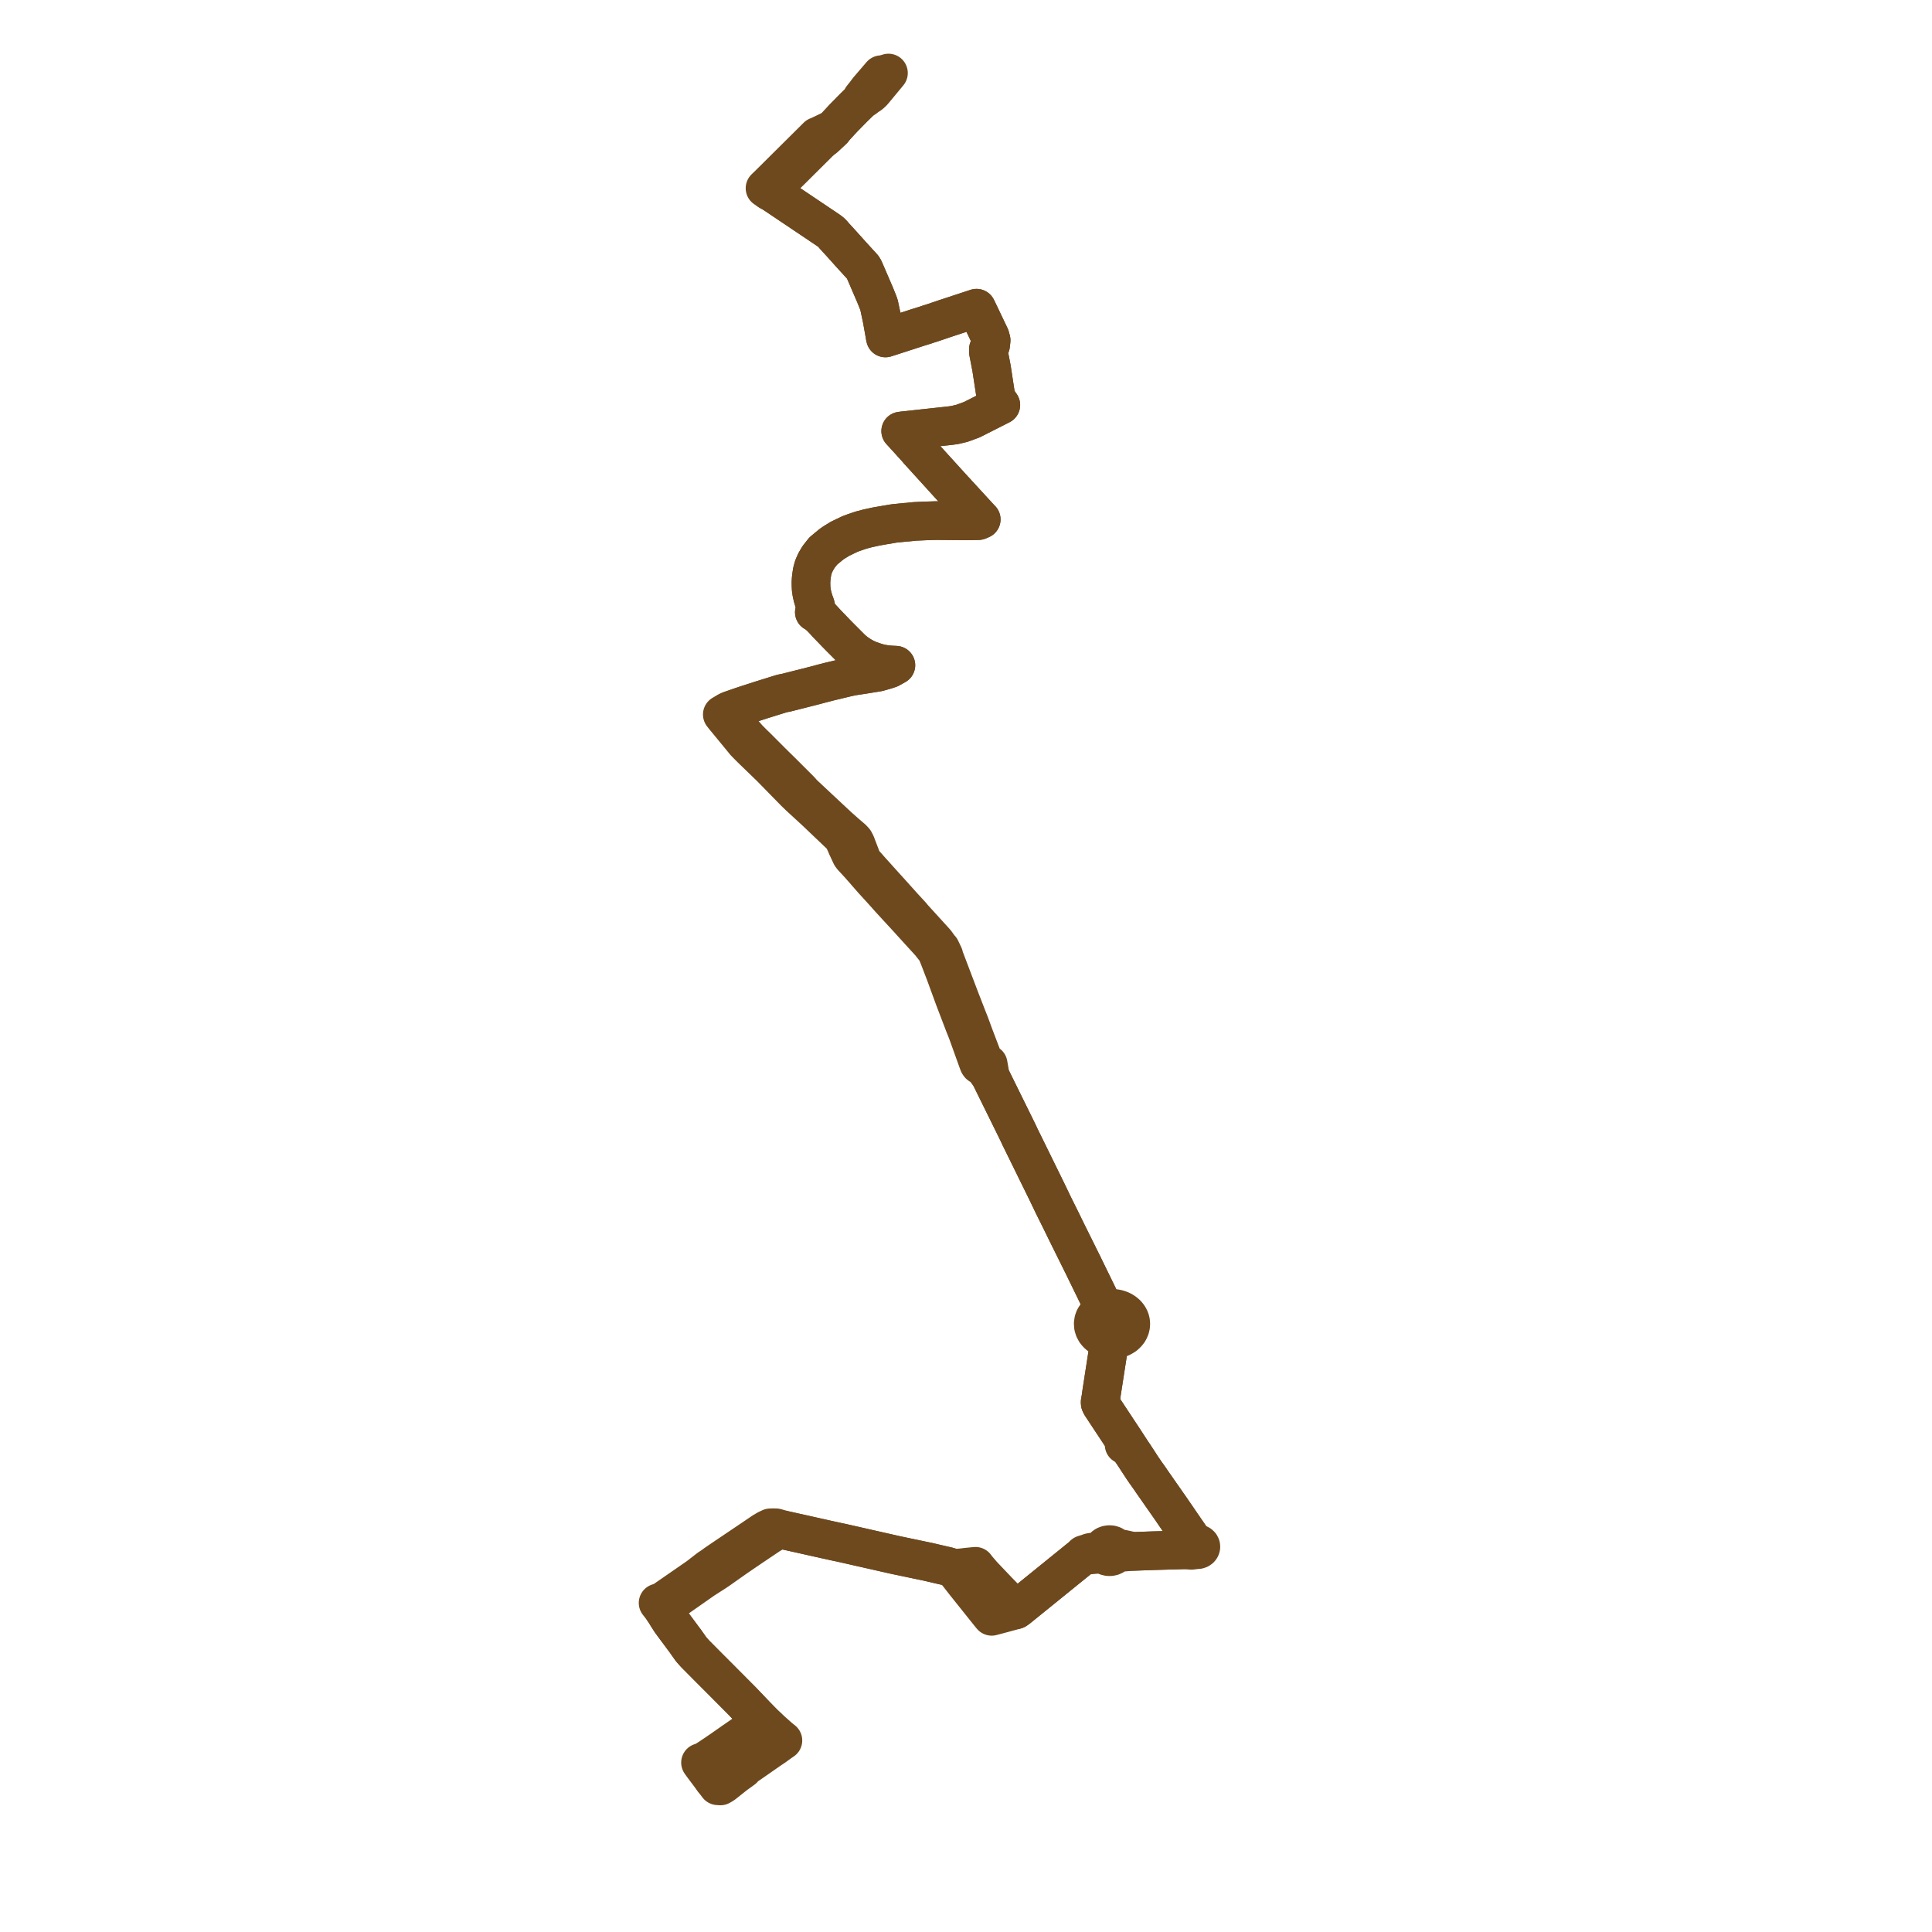    
<svg width="529.141" height="529.141" version="1.1"
     xmlns="http://www.w3.org/2000/svg">

  <title>Plan de ligne</title>
  <desc>Du 2023-09-06 au 9999-01-01</desc>

<path d='M 241.343 20.454 L 240.985 20.872 L 238.8 23.417 L 238.536 23.724 L 238.348 23.944 L 238.178 24.142 L 237.857 24.517 L 237.242 25.321 L 237.015 25.648 L 236.604 26.142 L 236.119 26.756 L 235.695 27.608 L 235.168 28.166 L 235.006 28.322 L 234.919 28.407 L 233.833 29.464 L 232.147 31.181 L 231.259 32.085 L 230.973 32.377 L 229.769 33.677 L 229.023 34.481 L 228.683 34.873 L 228.363 35.235 L 227.724 35.543 L 224.685 37.005 L 223.844 37.356 L 223.155 38.041 L 219.318 41.85 L 215.444 45.696 L 214.842 46.293 L 214.58 46.559 L 214.161 46.971 L 213.612 47.522 L 211.285 49.828 L 210.407 50.697 L 209.525 51.549 L 209.779 51.72 L 210.476 52.189 L 210.775 52.39 L 211.371 52.672 L 213.23 53.907 L 220.618 58.87 L 226.955 63.128 L 227.636 63.639 L 228.107 64.138 L 228.553 64.661 L 230.236 66.496 L 230.501 66.791 L 232.871 69.43 L 233.187 69.781 L 233.943 70.609 L 235.611 72.435 L 236.314 73.204 L 236.643 73.745 L 239.682 80.797 L 239.926 81.415 L 240.244 82.187 L 240.738 83.461 L 241 84.694 L 241.51 87.095 L 241.588 87.456 L 241.628 87.685 L 241.667 87.906 L 241.767 88.464 L 242.37 91.832 L 242.436 92.265 L 242.508 92.561 L 243.987 92.083 L 247.41 90.977 L 250.365 90.022 L 251.109 89.774 L 253.578 89.006 L 254.43 88.705 L 254.953 88.555 L 255.67 88.317 L 258.814 87.253 L 263.226 85.8 L 263.948 85.563 L 266.489 84.729 L 267.069 84.539 L 267.457 84.41 L 267.648 84.784 L 267.769 85.035 L 270.587 90.934 L 271.188 92.191 L 271.457 93.212 L 271.307 94.532 L 270.708 95.628 L 270.708 95.805 L 270.708 96.4 L 270.794 96.847 L 271.582 100.952 L 271.881 102.906 L 272.427 106.484 L 272.624 107.773 L 272.688 108.194 L 272.72 108.418 L 272.805 109.057 L 273.817 110.506 L 274.108 110.922 L 273.322 111.321 L 266.184 114.939 L 264.927 115.399 L 263.49 115.927 L 261.593 116.383 L 261.179 116.446 L 260.655 116.522 L 259.912 116.616 L 258.906 116.724 L 258.647 116.752 L 257.09 116.92 L 247.435 117.965 L 246.683 118.066 L 247.181 118.598 L 248.589 120.145 L 249.932 121.633 L 251.109 122.927 L 251.426 123.309 L 251.566 123.475 L 253.261 125.339 L 253.814 125.946 L 255.711 128.03 L 256.539 128.943 L 259.272 131.956 L 261.176 134.055 L 261.757 134.664 L 262.189 135.154 L 262.817 135.827 L 268.163 141.656 L 268.744 142.261 L 267.968 142.593 L 265.491 142.646 L 262.658 142.634 L 262.148 142.614 L 261.367 142.625 L 256.282 142.583 L 253.658 142.664 L 250.543 142.802 L 248.634 143.002 L 248.078 143.036 L 247.283 143.117 L 244.881 143.36 L 241.952 143.852 L 240.595 144.092 L 240.017 144.19 L 237.522 144.736 L 235.941 145.158 L 235.208 145.395 L 233.853 145.86 L 232.833 146.236 L 230.109 147.538 L 229.419 147.963 L 228.351 148.622 L 227.678 149.092 L 226.264 150.256 L 225.972 150.499 L 225.47 150.919 L 225.283 151.156 L 224.238 152.475 L 223.964 152.914 L 223.388 153.9 L 223.218 154.277 L 222.932 154.911 L 222.734 155.443 L 222.587 155.984 L 222.434 156.567 L 222.232 157.915 L 222.157 158.631 L 222.109 159.525 L 222.127 160.494 L 222.164 161.272 L 222.299 162.25 L 222.554 163.427 L 222.701 163.919 L 222.921 164.655 L 223.324 165.767 L 223.415 166.124 L 223.029 167.674 L 223.759 168.079 L 224.912 169.126 L 225.644 169.906 L 226.169 170.487 L 226.497 170.842 L 228.514 172.928 L 228.964 173.404 L 230.255 174.712 L 233.427 177.893 L 234.467 178.737 L 235.435 179.389 L 235.938 179.707 L 237.005 180.295 L 238.004 180.735 L 239.394 181.229 L 240.613 181.603 L 241.461 181.793 L 242.303 181.942 L 243.689 182.102 L 245.371 182.194 L 244.323 182.784 L 243.711 183.124 L 242.548 183.513 L 240.496 184.093 L 236.67 184.713 L 233.758 185.158 L 232.979 185.308 L 232.506 185.403 L 232.173 185.475 L 230.171 185.953 L 229.741 186.058 L 227.278 186.649 L 226.325 186.897 L 225.704 187.051 L 225.227 187.176 L 222.465 187.906 L 215.36 189.708 L 214.774 189.817 L 214.064 189.972 L 209.879 191.276 L 208.258 191.781 L 207.507 192.03 L 204.964 192.846 L 204.505 192.996 L 203.903 193.194 L 202.906 193.531 L 202.439 193.691 L 201.628 193.969 L 199.82 194.603 L 199.223 194.894 L 198.967 195.052 L 198.227 195.466 L 197.825 195.687 L 198.494 196.54 L 199.126 197.291 L 199.219 197.408 L 199.739 198.042 L 200.966 199.54 L 202.753 201.702 L 204.032 203.275 L 205.117 204.389 L 205.382 204.64 L 205.798 205.065 L 210.325 209.45 L 210.669 209.763 L 211.058 210.156 L 217.748 216.988 L 218.222 217.445 L 218.483 217.697 L 218.905 218.109 L 223.379 222.22 L 229.341 227.895 L 230.757 229.243 L 230.816 229.364 L 231.34 230.445 L 231.636 231.06 L 231.947 231.824 L 233.092 234.273 L 233.443 234.748 L 234.699 236.104 L 235.165 236.607 L 236.654 238.29 L 237.286 239.018 L 238.987 240.968 L 241.24 243.434 L 242.248 244.557 L 242.467 244.795 L 243.824 246.321 L 248.743 251.663 L 249.037 251.985 L 249.453 252.451 L 253.689 257.1 L 254.673 258.179 L 254.818 258.338 L 254.899 258.427 L 255.247 258.903 L 256.005 259.847 L 256.395 260.375 L 256.581 260.755 L 257.15 262.134 L 258.841 266.527 L 259.865 269.326 L 261.339 273.355 L 261.465 273.686 L 262.219 275.659 L 264.142 280.694 L 264.212 280.877 L 264.557 281.712 L 265.006 282.871 L 267.752 290.512 L 268.058 291.336 L 268.266 291.633 L 268.537 291.816 L 269.586 292.29 L 269.739 292.54 L 269.989 293.107 L 271.208 294.76 L 275.482 303.436 L 278.556 309.676 L 278.945 310.476 L 279.335 311.321 L 286.238 325.375 L 286.597 326.107 L 286.876 326.685 L 287.553 328.092 L 288.486 330.032 L 288.888 330.843 L 290.696 334.485 L 291.962 337.081 L 292.212 337.594 L 293.683 340.559 L 296.349 345.931 L 296.616 346.45 L 296.871 346.994 L 300.836 355.122 L 301.12 355.7 L 301.9 357.272 L 302.258 357.987 L 302.593 358.645 L 301.597 359.101 L 300.745 359.729 L 300.326 360.168 L 299.817 360.939 L 299.722 361.142 L 299.54 361.657 L 299.415 362.468 L 299.477 363.285 L 299.697 364.012 L 300.066 364.696 L 300.572 365.316 L 301.117 365.793 L 301.744 366.195 L 302.438 366.512 L 303.182 366.736 L 303.958 366.864 L 303.858 367.545 L 303.748 368.294 L 303.606 369.251 L 303.496 370.001 L 303.381 370.635 L 302.859 374.008 L 301.703 381.471 L 301.55 382.642 L 301.434 383.288 L 301.311 383.975 L 301.329 384.335 L 301.454 384.603 L 301.609 384.899 L 302.803 386.706 L 302.941 386.915 L 307.71 394.14 L 308.146 394.807 L 308.479 395.318 L 307.876 395.698 L 308.479 395.318 L 309.013 396.138 L 310.009 397.667 L 310.504 398.389 L 312.279 401.112 L 313.033 402.266 L 313.329 402.679 L 313.627 403.129 L 314.511 404.367 L 315.147 405.275 L 315.435 405.711 L 320.539 413.015 L 320.951 413.615 L 321.247 414.047 L 321.573 414.521 L 323.226 416.932 L 323.649 417.557 L 324.158 418.289 L 324.385 418.621 L 325.712 420.555 L 326.649 421.921 L 326.752 422.62 L 326.924 423.651 L 325.765 424.096 L 324.669 424.455 L 324.224 424.468 L 323.833 424.479 L 322.764 424.51 L 315.435 424.72 L 314.439 424.756 L 313.587 424.788 L 311.556 424.862 L 311.176 424.876 L 310.366 424.905 L 308.414 424.471 L 307.98 424.375 L 307.603 424.291 L 305.681 424.002 L 305.569 423.828 L 305.241 423.492 L 304.821 423.239 L 304.336 423.084 L 303.82 423.039 L 303.307 423.106 L 302.832 423.282 L 302.582 423.434 L 302.362 423.615 L 302.179 423.823 L 302.079 423.974 L 301.97 424.204 L 301.903 424.445 L 301.879 424.691 L 301.9 424.838 L 298.95 425.116 L 298.507 425.201 L 298.099 425.363 L 296.824 425.762 L 296.645 425.974 L 296.467 426.187 L 295.489 426.978 L 294.298 427.942 L 293.018 428.98 L 292.8 429.151 L 289.276 432.009 L 288.782 432.41 L 284.473 435.9 L 279.843 439.649 L 279.52 439.911 L 278.797 440.496 L 278.221 440.898 L 277.395 439.941 L 273.267 435.698 L 271.179 433.502 L 269.426 431.659 L 269.125 431.35 L 268.85 431.026 L 268.385 430.479 L 267.816 429.811 L 267.745 429.727 L 267.47 429.39 L 267.162 428.977 L 265.906 429.101 L 265.68 429.124 L 264.741 429.217 L 263.511 429.371 L 262.366 429.474 L 261.148 429.479 L 259.408 428.964 L 258.384 428.738 L 254.28 427.781 L 245.345 425.907 L 242.05 425.162 L 239.806 424.655 L 238.097 424.268 L 232.119 422.913 L 230.439 422.534 L 228.901 422.212 L 227.658 421.935 L 225.939 421.558 L 224.848 421.309 L 224.155 421.161 L 219.41 420.097 L 215.423 419.209 L 215.152 419.149 L 214.716 419.051 L 212.802 418.515 L 212.503 418.431 L 211.78 418.419 L 210.991 418.438 L 210.085 418.867 L 209.716 419.08 L 208.977 419.52 L 205.714 421.731 L 201.653 424.466 L 198.192 426.796 L 196.032 428.269 L 195.287 428.826 L 194.166 429.568 L 193.153 430.352 L 192.459 430.89 L 191.856 431.357 L 191.542 431.604 L 191.31 431.787 L 184.267 436.658 L 182.18 438.102 L 181.468 438.594 L 180.24 439.013 L 180.845 439.769 L 181.39 440.45 L 181.839 441.147 L 182.153 441.604 L 182.454 442.084 L 182.854 442.739 L 183.639 443.97 L 184.228 444.777 L 184.532 445.194 L 186.893 448.374 L 187.706 449.457 L 187.917 449.761 L 188.321 450.335 L 189.276 451.69 L 189.863 452.361 L 190.46 453.014 L 190.688 453.243 L 194.614 457.198 L 197.074 459.659 L 197.547 460.133 L 198.369 460.957 L 203.255 465.87 L 206.951 469.751 L 207.886 470.706 L 208.694 471.532 L 208.389 471.724 L 207.991 471.992 L 206.002 473.391 L 205.312 473.872 L 202.013 476.176 L 201.472 476.547 L 200.578 477.163 L 197.832 479.088 L 196.746 479.83 L 196.375 480.09 L 194.159 481.57 L 193.89 481.749 L 193.211 482.172 L 192.57 482.492 L 191.856 482.741 L 192.362 483.449 L 194.651 486.502 L 195.379 487.474' fill='transparent' stroke='#6E491E' stroke-linecap='round' stroke-linejoin='round' stroke-width='10.583'/><path d='M 195.379 487.474 L 195.773 488 L 195.891 488.14 L 195.999 488.284 L 196.604 489.093 L 197.295 489.141 L 197.633 488.945 L 197.791 488.852 L 198.088 488.678 L 198.697 488.197 L 200.781 486.543 L 201.275 486.15 L 201.696 485.832 L 201.85 485.732 L 202.291 485.411 L 202.991 484.903 L 203.527 484.512 L 203.96 483.954 L 205.526 482.886 L 205.611 482.825 L 207.076 481.807 L 210.602 479.351 L 210.698 479.283 L 211.993 478.418 L 213.235 477.519 L 213.363 477.427 L 213.488 477.337 L 213.769 477.136 L 214.429 476.684 L 213.472 475.918 L 213.307 475.771 L 212.27 474.848 L 211.456 474.124 L 210.142 472.891 L 209.386 472.182 L 208.694 471.532 L 207.886 470.706 L 206.951 469.751 L 203.255 465.87 L 198.369 460.957 L 197.547 460.133 L 197.074 459.659 L 194.614 457.198 L 190.688 453.243 L 190.46 453.014 L 189.863 452.361 L 189.276 451.69 L 188.321 450.335 L 187.917 449.761 L 187.706 449.457 L 186.893 448.374 L 184.532 445.194 L 184.228 444.777 L 183.639 443.97 L 182.854 442.739 L 182.454 442.084 L 182.153 441.604 L 181.839 441.147 L 181.39 440.45 L 182.47 439.753 L 183.235 439.217 L 188.331 435.649 L 192.056 433.042 L 192.364 432.825 L 192.888 432.467 L 193.565 432.035 L 194.344 431.538 L 195.426 430.848 L 196.676 430.022 L 201.637 426.524 L 205.994 423.553 L 206.489 423.224 L 210.402 420.594 L 210.538 420.502 L 210.77 420.353 L 210.885 420.279 L 211.342 420.014 L 212.137 419.535 L 212.7 419.287 L 213.3 419.153 L 214.716 419.051 L 215.152 419.149 L 215.423 419.209 L 219.41 420.097 L 221.647 420.599 L 224.155 421.161 L 224.848 421.309 L 225.939 421.558 L 227.658 421.935 L 228.901 422.212 L 230.439 422.534 L 232.119 422.913 L 238.097 424.268 L 239.806 424.655 L 245.345 425.907 L 254.28 427.781 L 258.384 428.738 L 259.408 428.964 L 261.148 429.479 L 261.53 430.004 L 261.725 430.274 L 263.378 432.381 L 264.505 433.824 L 267.809 437.956 L 271.184 442.178 L 271.607 442.686 L 272.146 442.544 L 274.734 441.855 L 275.533 441.634 L 276.173 441.462 L 277.457 441.118 L 278.221 440.898 L 278.797 440.496 L 279.52 439.911 L 279.843 439.649 L 288.782 432.41 L 289.276 432.009 L 292.8 429.151 L 293.018 428.98 L 294.298 427.942 L 295.489 426.978 L 296.467 426.187 L 297.913 425.929 L 298.715 425.861 L 299.187 425.82 L 300.589 425.7 L 302.162 425.551 L 302.536 425.929 L 303.025 426.201 L 303.589 426.341 L 304.146 426.343 L 304.623 426.236 L 305.054 426.035 L 305.412 425.751 L 305.752 425.248 L 307.321 425.141 L 307.775 425.105 L 310.366 424.905 L 311.176 424.876 L 311.556 424.862 L 313.587 424.788 L 314.439 424.756 L 315.435 424.72 L 320.782 424.567 L 322.764 424.51 L 323.833 424.479 L 324.224 424.468 L 324.669 424.455 L 325.998 424.585 L 326.271 424.611 L 327.788 424.431 L 328.125 424.419 L 328.439 424.313 L 328.668 424.149 L 328.827 423.934 L 328.901 423.689 L 328.879 423.423 L 328.756 423.176 L 328.545 422.976 L 328.269 422.841 L 328.05 422.795 L 327.235 422.288 L 326.649 421.921 L 324.385 418.621 L 324.158 418.289 L 323.649 417.557 L 323.226 416.932 L 321.573 414.521 L 321.247 414.047 L 320.951 413.615 L 320.539 413.015 L 317.895 409.231 L 315.435 405.711 L 315.147 405.275 L 314.511 404.367 L 313.627 403.129 L 313.329 402.679 L 313.033 402.266 L 312.279 401.112 L 310.504 398.389 L 310.009 397.667 L 309.013 396.138 L 308.479 395.318 L 308.146 394.807 L 307.71 394.14 L 302.941 386.915 L 302.803 386.706 L 301.609 384.899 L 301.454 384.603 L 301.329 384.335 L 301.311 383.975 L 301.434 383.288 L 301.55 382.642 L 301.703 381.471 L 302.484 376.428 L 303.381 370.635 L 303.496 370.001 L 303.606 369.251 L 303.748 368.294 L 303.858 367.545 L 303.958 366.864 L 304.84 366.887 L 305.714 366.784 L 306.554 366.558 L 307.205 366.276 L 308.011 365.788 L 308.592 365.272 L 309.064 364.683 L 309.413 364.038 L 309.609 363.444 L 309.701 362.833 L 309.687 362.217 L 309.614 361.79 L 309.49 361.372 L 309.317 360.966 L 309.056 360.533 L 308.773 360.143 L 308.393 359.744 L 307.735 359.231 L 306.979 358.822 L 306.886 358.79 L 306.149 358.529 L 305.27 358.361 L 304.363 358.323 L 303.566 358.407 L 302.593 358.645 L 302.258 357.987 L 301.9 357.272 L 301.12 355.7 L 300.836 355.122 L 296.871 346.994 L 296.616 346.45 L 296.349 345.931 L 292.212 337.594 L 291.962 337.081 L 290.696 334.485 L 288.888 330.843 L 288.486 330.032 L 287.553 328.092 L 286.876 326.685 L 286.597 326.107 L 286.238 325.375 L 285.457 323.784 L 279.335 311.321 L 278.945 310.476 L 278.556 309.676 L 271.208 294.76 L 270.996 293.471 L 270.926 293.04 L 270.892 292.833 L 270.644 291.434 L 270.071 291.186 L 269.63 290.799 L 269.409 290.448 L 269.247 290.069 L 269.106 289.732 L 267.569 285.697 L 266.826 283.744 L 266.409 282.628 L 266.304 282.323 L 265.91 281.25 L 265.427 279.97 L 264.96 278.805 L 262.836 273.335 L 262.69 272.95 L 259.134 263.585 L 258.645 262.296 L 258.473 261.857 L 258.496 261.693 L 258.409 261.515 L 257.636 259.892 L 257.52 259.747 L 257.364 259.612 L 256.335 258.189 L 256.218 258.05 L 256.102 257.912 L 250.357 251.601 L 249.95 251.137 L 249.594 250.695 L 247.412 248.332 L 243.658 244.146 L 243.35 243.809 L 242.724 243.124 L 238.047 237.929 L 237.757 237.578 L 236.709 236.418 L 236.487 236.148 L 236.309 235.914 L 236.12 235.576 L 234.762 232.028 L 234.395 231.06 L 234.017 230.343 L 233.476 229.751 L 232.133 228.595 L 231.702 228.233 L 229.6 226.366 L 219.953 217.349 L 219.588 216.94 L 219.325 216.625 L 218.858 216.139 L 216.21 213.498 L 215.634 212.919 L 213.718 211.015 L 212.274 209.607 L 211.857 209.185 L 211.451 208.791 L 207.228 204.559 L 206.911 204.248 L 206.356 203.721 L 204.864 202.213 L 203.07 200.141 L 202.534 199.524 L 201.135 197.746 L 200.235 196.602 L 199.519 195.709 L 198.967 195.052 L 199.223 194.894 L 199.82 194.603 L 201.628 193.969 L 202.439 193.691 L 202.906 193.531 L 203.903 193.194 L 204.505 192.996 L 204.964 192.846 L 207.507 192.03 L 208.258 191.781 L 214.064 189.972 L 214.774 189.817 L 215.36 189.708 L 222.465 187.906 L 225.227 187.176 L 225.704 187.051 L 226.325 186.897 L 227.278 186.649 L 229.741 186.058 L 230.171 185.953 L 232.173 185.475 L 232.506 185.403 L 232.979 185.308 L 233.758 185.158 L 236.67 184.713 L 240.496 184.093 L 241.957 183.68 L 242.548 183.513 L 243.711 183.124 L 244.323 182.784 L 245.371 182.194 L 243.689 182.102 L 242.303 181.942 L 241.461 181.793 L 240.613 181.603 L 239.394 181.229 L 238.004 180.735 L 237.005 180.295 L 235.938 179.707 L 235.435 179.389 L 234.467 178.737 L 233.427 177.893 L 230.255 174.712 L 228.964 173.404 L 228.514 172.928 L 226.497 170.842 L 226.169 170.487 L 225.644 169.906 L 224.912 169.126 L 223.759 168.079 L 223.029 167.674 L 223.415 166.124 L 223.324 165.767 L 222.921 164.655 L 222.701 163.919 L 222.554 163.427 L 222.299 162.25 L 222.164 161.272 L 222.127 160.494 L 222.109 159.525 L 222.157 158.631 L 222.232 157.915 L 222.434 156.567 L 222.587 155.984 L 222.734 155.443 L 222.932 154.911 L 223.218 154.277 L 223.388 153.9 L 223.964 152.914 L 224.238 152.475 L 225.283 151.156 L 225.47 150.919 L 225.972 150.499 L 226.264 150.256 L 227.678 149.092 L 228.351 148.622 L 230.109 147.538 L 231.466 146.889 L 232.833 146.236 L 233.853 145.86 L 235.208 145.395 L 235.941 145.158 L 237.522 144.736 L 240.017 144.19 L 240.595 144.092 L 241.952 143.852 L 244.881 143.36 L 247.283 143.117 L 248.078 143.036 L 248.634 143.002 L 250.543 142.802 L 253.658 142.664 L 256.282 142.583 L 261.367 142.625 L 262.148 142.614 L 262.658 142.634 L 265.491 142.646 L 267.968 142.593 L 268.744 142.261 L 268.163 141.656 L 264.937 138.139 L 262.817 135.827 L 262.189 135.154 L 261.757 134.664 L 261.176 134.055 L 259.272 131.956 L 256.539 128.943 L 255.711 128.03 L 253.261 125.339 L 251.566 123.475 L 251.426 123.309 L 251.109 122.927 L 249.932 121.633 L 248.589 120.145 L 247.181 118.598 L 246.683 118.066 L 247.435 117.965 L 251.56 117.519 L 257.09 116.92 L 258.647 116.752 L 258.906 116.724 L 259.912 116.616 L 260.655 116.522 L 261.179 116.446 L 261.593 116.383 L 263.49 115.927 L 266.184 114.939 L 273.322 111.321 L 274.108 110.922 L 273.817 110.506 L 272.805 109.057 L 272.72 108.418 L 272.688 108.194 L 272.624 107.773 L 272.427 106.484 L 271.582 100.952 L 271.212 99.026 L 270.794 96.847 L 270.708 96.4 L 270.708 95.805 L 270.708 95.628 L 271.307 94.532 L 271.457 93.212 L 271.188 92.191 L 267.769 85.035 L 267.648 84.784 L 267.457 84.41 L 267.069 84.539 L 266.489 84.729 L 264.861 85.263 L 263.948 85.563 L 263.226 85.8 L 258.814 87.253 L 255.67 88.317 L 254.953 88.555 L 254.43 88.705 L 253.578 89.006 L 251.109 89.774 L 250.365 90.022 L 243.987 92.083 L 242.508 92.561 L 242.436 92.265 L 242.37 91.832 L 241.767 88.464 L 241.667 87.906 L 241.628 87.685 L 241.588 87.456 L 241.51 87.095 L 240.738 83.461 L 240.244 82.187 L 239.926 81.415 L 239.682 80.797 L 237.698 76.194 L 236.643 73.745 L 236.314 73.204 L 235.611 72.435 L 233.943 70.609 L 233.187 69.781 L 232.871 69.43 L 230.501 66.791 L 230.236 66.496 L 228.553 64.661 L 228.107 64.138 L 227.636 63.639 L 226.955 63.128 L 215.879 55.687 L 213.23 53.907 L 211.371 52.672 L 210.775 52.39 L 211.647 51.542 L 213.155 50.063 L 215.391 47.871 L 216.072 47.203 L 216.722 46.57 L 221.295 42.022 L 224.443 38.889 L 225.204 38.219 L 225.768 37.816 L 227.065 36.615 L 228.079 35.675 L 228.363 35.235 L 228.683 34.873 L 229.023 34.481 L 229.769 33.677 L 230.973 32.377 L 231.259 32.085 L 233.833 29.464 L 234.919 28.407 L 235.006 28.322 L 235.168 28.166 L 235.695 27.608 L 236.887 26.855 L 237.288 26.536 L 237.541 26.334 L 238.057 26.013 L 238.311 25.842 L 238.959 25.258 L 239.335 24.823 L 239.548 24.576 L 243.335 20' fill='transparent' stroke='#6E491E' stroke-linecap='round' stroke-linejoin='round' stroke-width='10.583'/>
</svg>
